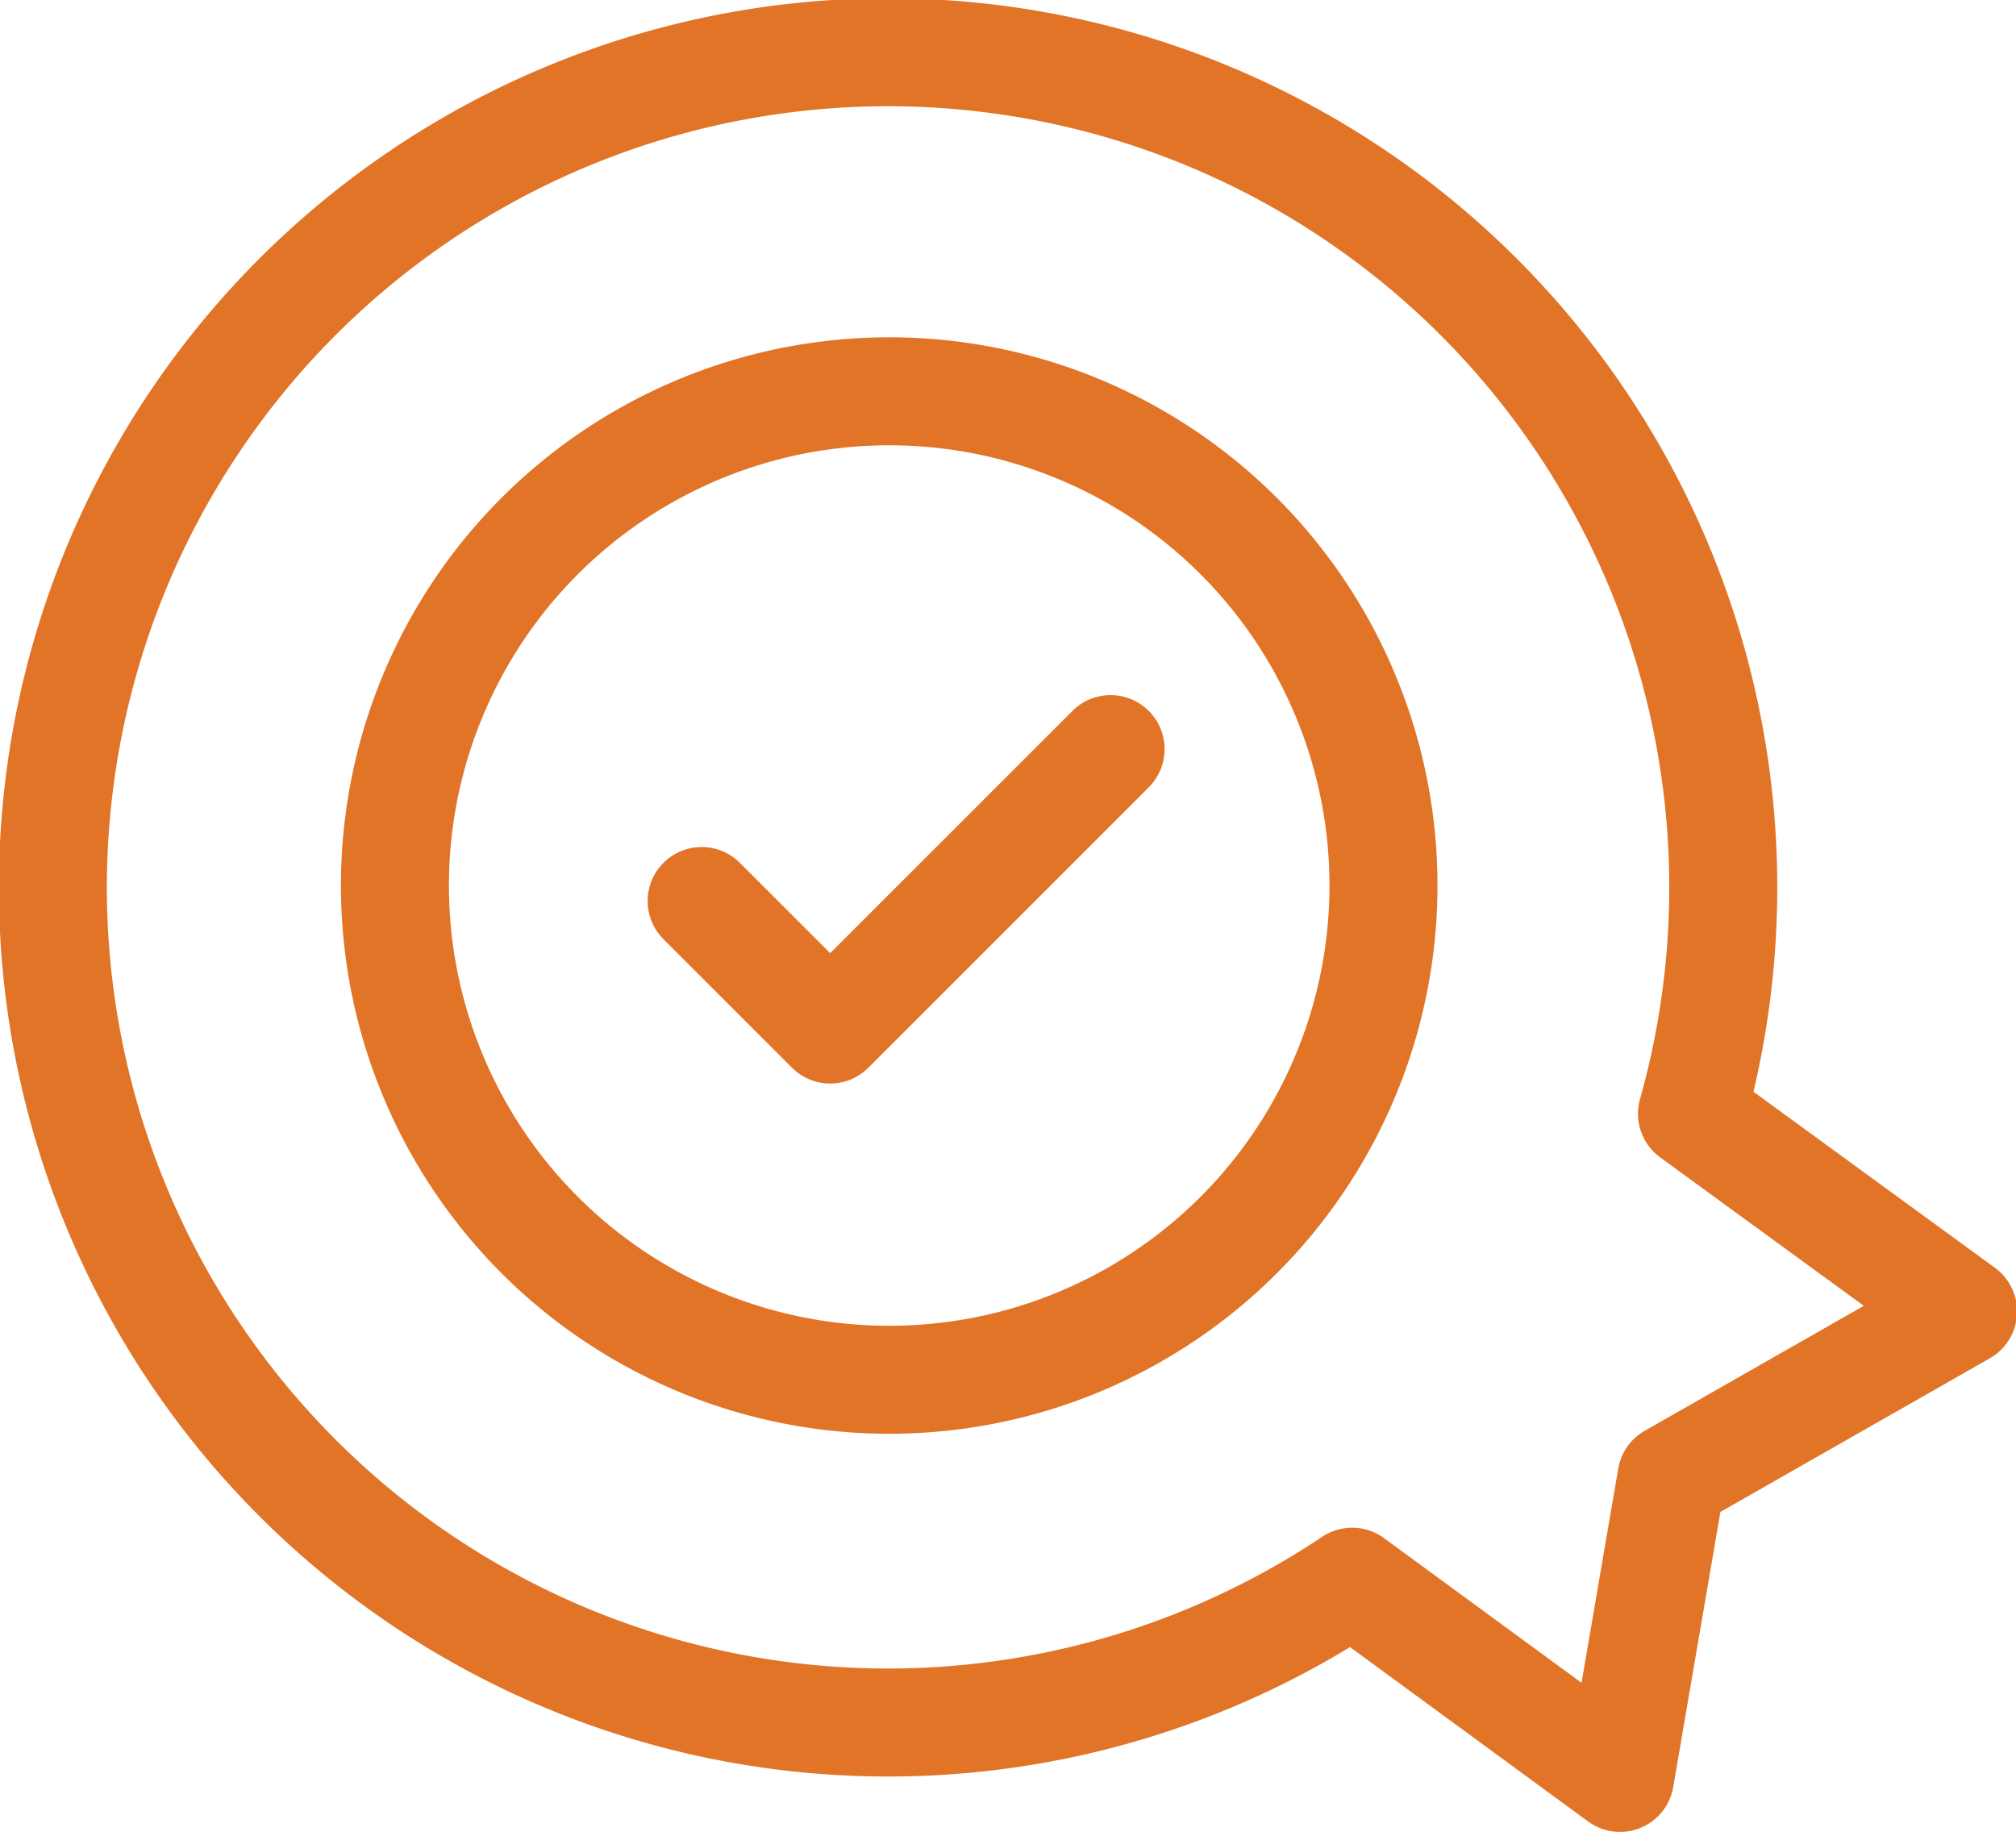 <svg xmlns="http://www.w3.org/2000/svg" viewBox="0 0 56 50.89"><defs><style>.cls-1{fill:none;stroke:#e17427;stroke-linecap:round;stroke-linejoin:round;stroke-width:3px;}</style></defs><title>ico-zert</title><g id="Ebene_2" data-name="Ebene 2"><g id="Capa_1" data-name="Capa 1"><path class="cls-1" d="M47,30.94a23.2,23.2,0,1,0-9.44,13L45,49.39l1.43-8.34,8.1-4.62Z"/><circle class="cls-1" cx="24.7" cy="24.6" r="13.73"/><polyline class="cls-1" points="19.49 25.03 23.06 28.6 30.85 20.81"/></g></g></svg>